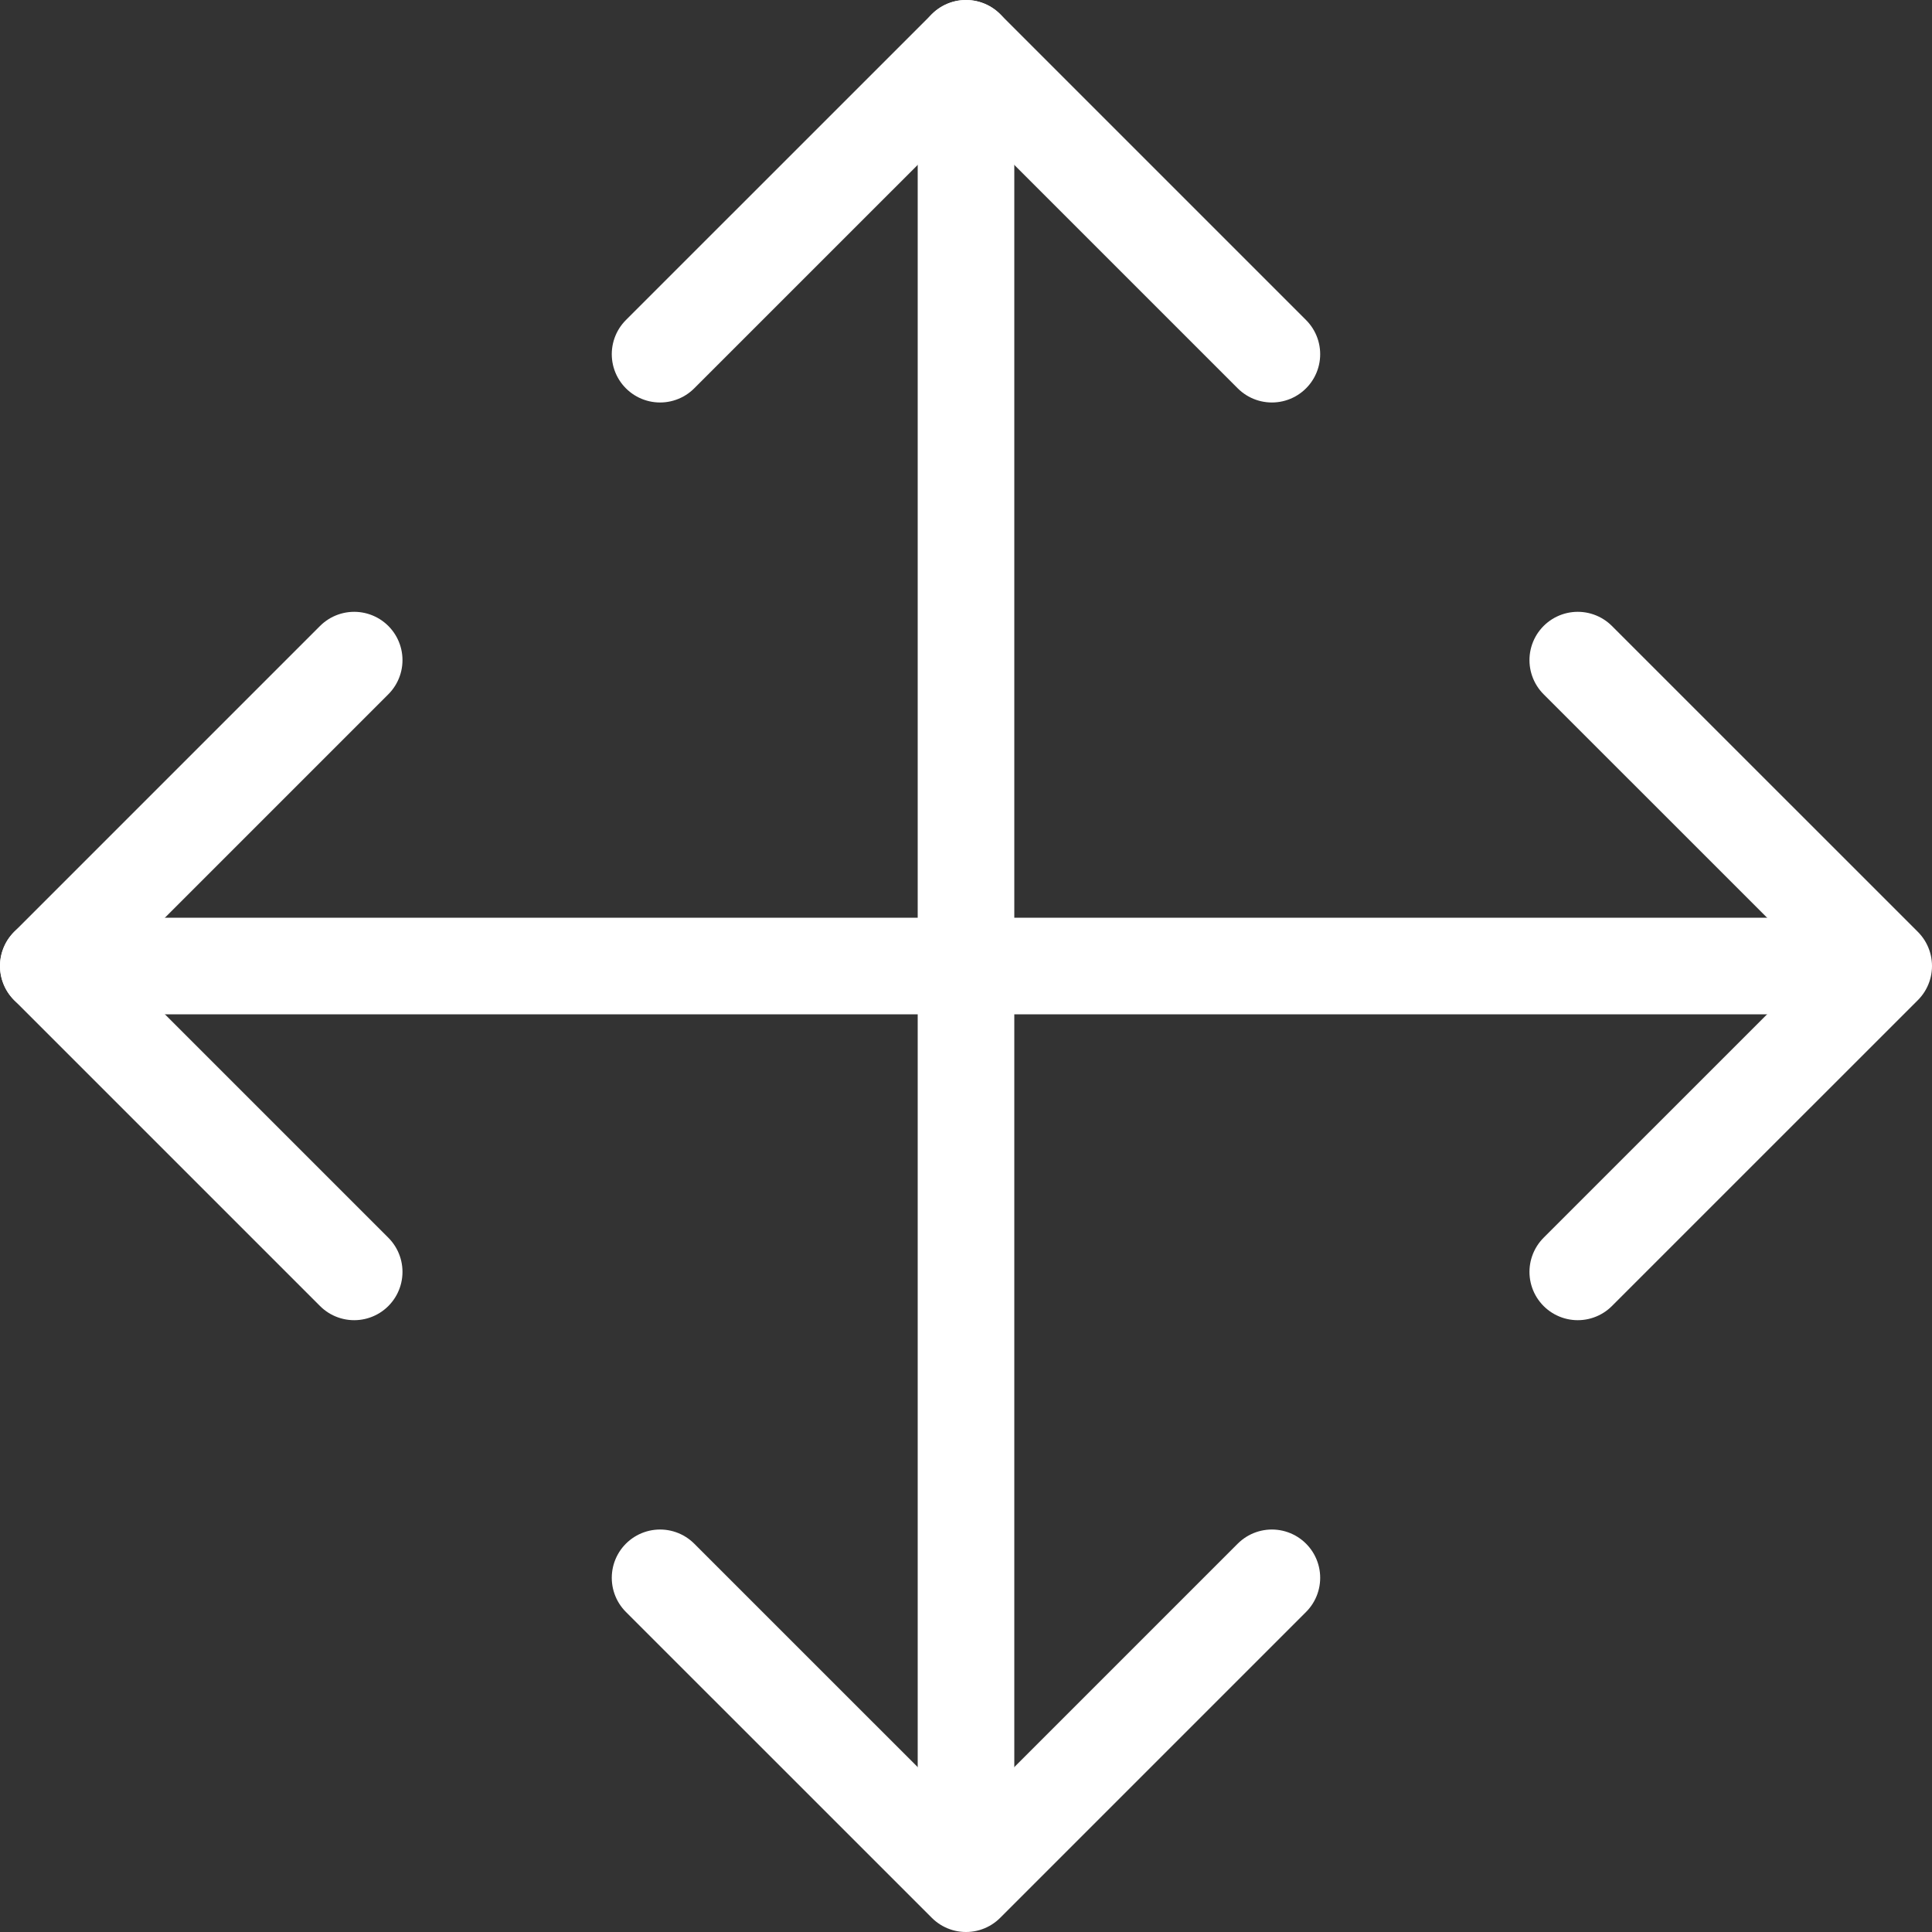 <svg width="40" height="40" viewBox="0 0 40 40" fill="none" xmlns="http://www.w3.org/2000/svg">
<rect x="0" y="0" width="40" height="40" fill="#333333" stroke="none"/>
<g id="Frame 1000006800">
<path id="Vector" d="M1 20L37.417 20" stroke="white" stroke-width="2" stroke-linecap="round" stroke-linejoin="round"/>
<path id="Vector_2" d="M32.666 26.333L39 20L32.666 13.667" stroke="white" stroke-width="2" stroke-linecap="round" stroke-linejoin="round"/>
<path id="Vector_3" d="M7.333 26.333L1 20L7.333 13.667" stroke="white" stroke-width="2" stroke-linecap="round" stroke-linejoin="round"/>
<path id="Vector_4" d="M20 1L20 37.417" stroke="white" stroke-width="2" stroke-linecap="round" stroke-linejoin="round"/>
<path id="Vector_5" d="M13.666 32.667L20 39L26.333 32.667" stroke="white" stroke-width="2" stroke-linecap="round" stroke-linejoin="round"/>
<path id="Vector_6" d="M13.666 7.333L20 1L26.333 7.333" stroke="white" stroke-width="2" stroke-linecap="round" stroke-linejoin="round"/>
</g>
</svg>
